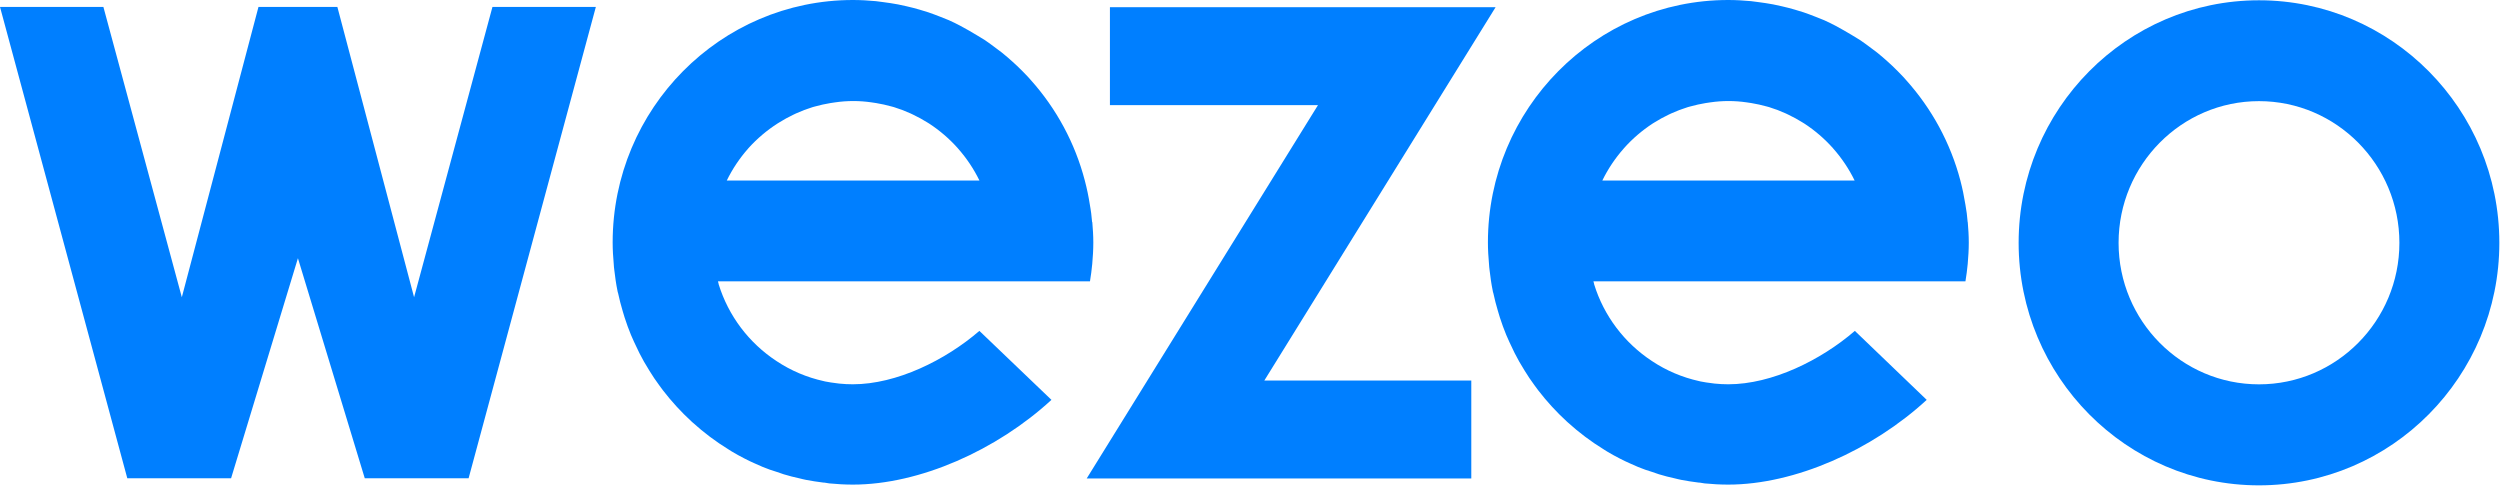 <svg width="953" height="186" viewBox="0 0 953 186" fill="none" xmlns="http://www.w3.org/2000/svg">
<path d="M187.724 2.637L157.846 113.305L128.604 2.637H98.533L69.311 113.305L39.413 2.637H0L48.523 182.31H68.23H88.091L113.569 98.43L139.046 182.31H158.927H178.633L227.138 2.637H187.724V2.637Z" fill="#007FFF"/>
<path d="M861.126 0.109C911.657 0.11 952.749 41.581 952.749 92.561C952.749 143.542 911.637 185.013 861.126 185.014C810.615 185.014 769.503 143.542 769.503 92.561C769.503 41.581 810.595 0.109 861.126 0.109ZM861.127 38.555C831.596 38.555 807.604 62.785 807.604 92.571C807.605 122.358 831.615 146.511 861.127 146.511C890.639 146.511 914.649 122.338 914.649 92.571C914.649 62.804 890.658 38.555 861.127 38.555Z" fill="#007FFF"/>
<path d="M325.168 0C328.063 1.43761e-05 330.997 0.172 333.854 0.439C334.722 0.535 335.726 0.668 336.652 0.802C338.563 1.05 340.378 1.318 342.308 1.681C343.408 1.891 344.489 2.139 345.569 2.387C347.229 2.769 348.889 3.189 350.51 3.666C351.629 3.991 352.749 4.315 353.868 4.697C355.393 5.213 356.899 5.785 358.404 6.377C359.524 6.816 360.643 7.237 361.743 7.714C363.191 8.344 364.6 9.069 366.009 9.795C368.306 11.036 370.526 12.278 372.688 13.614C373.595 14.206 374.598 14.741 375.524 15.352C376.972 16.325 378.343 17.375 379.732 18.406C380.447 18.941 381.2 19.476 381.895 20.029C383.323 21.175 384.693 22.359 386.044 23.581C386.604 24.096 387.182 24.612 387.723 25.128C389.132 26.484 390.522 27.858 391.854 29.29L392.857 30.416C402.726 41.414 409.811 54.576 413.529 68.814C414.334 71.866 414.978 74.957 415.459 78.074C415.633 79.143 415.826 80.175 415.961 81.282C416.096 82.39 416.212 83.536 416.309 84.662L416.386 84.681C416.598 87.258 416.771 89.779 416.771 92.51C416.771 95.24 416.598 97.913 416.366 100.586C416.173 102.839 415.845 105.054 415.498 107.25H273.71V107.384C273.787 107.708 273.961 108.052 273.961 108.377C277.663 120.368 285.462 130.715 296.022 137.647C301.484 141.282 307.586 143.872 314.012 145.285L314.571 145.419C315.98 145.705 317.428 145.915 318.895 146.087L319.898 146.221C321.597 146.393 323.334 146.488 325.091 146.488C341.806 146.488 360.412 137.284 373.344 126.134L400.81 152.426C379.964 171.634 350.491 184.732 325.148 184.732C322.118 184.732 319.107 184.561 316.135 184.274C315.343 184.198 314.571 183.95 313.799 183.95C311.599 183.664 309.418 183.358 307.295 182.938C306.465 182.785 305.635 182.556 304.824 182.365C302.778 181.907 300.694 181.411 298.764 180.8C297.895 180.532 297.046 180.207 296.196 179.921C294.382 179.386 292.548 178.737 290.792 178.012C289.711 177.573 288.669 177.095 287.627 176.618C286.276 176.026 285.233 175.53 283.65 174.709C282.068 173.888 280.505 173.047 278.999 172.131L277.783 171.367C272.895 168.366 268.3 164.921 264.06 161.075L263.635 160.693C259.654 157.04 255.999 153.054 252.711 148.779C252.228 148.149 251.765 147.519 251.302 146.87C249.989 145.133 248.735 143.223 247.558 141.313C246.843 140.149 246.071 138.907 245.473 137.838C244.874 136.769 244.295 135.681 243.735 134.593C243.021 133.18 242.346 131.747 241.689 130.296C241.303 129.418 240.898 128.559 240.531 127.681C239.624 125.504 238.833 123.27 238.1 121.017C237.849 120.196 237.598 119.356 237.347 118.516C236.69 116.32 236.111 114.086 235.629 111.813C235.552 111.489 235.378 111.145 235.378 110.82C234.838 108.205 234.471 105.531 234.162 102.858C234.104 102.171 233.969 101.483 233.969 100.796C233.718 98.027 233.544 95.24 233.544 92.414C233.544 41.453 274.637 0 325.168 0ZM332.23 39.026C327.624 38.347 322.941 38.347 318.334 39.026L316.539 39.294C314.587 39.616 312.653 40.043 310.748 40.573L309.822 40.821C307.641 41.49 305.507 42.3 303.434 43.246L302.43 43.724C300.564 44.61 298.753 45.604 297.006 46.702L296.35 47.103C292.289 49.715 288.596 52.849 285.367 56.421L285.193 56.631C281.938 60.312 279.199 64.41 277.049 68.814H373.361C371.211 64.41 368.472 60.312 365.217 56.631L365.043 56.421C361.856 52.858 358.209 49.725 354.195 47.103L353.539 46.702C351.791 45.606 349.98 44.612 348.115 43.724L347.112 43.246C345.039 42.3 342.905 41.49 340.724 40.821L339.797 40.573C337.892 40.042 335.959 39.615 334.007 39.294L332.23 39.026Z" fill="#007FFF"/>
<path d="M658.818 0C661.713 1.34805e-05 664.647 0.172 667.504 0.439C668.372 0.535 669.376 0.668 670.303 0.802C672.213 1.05 674.028 1.318 675.958 1.681C677.058 1.891 678.139 2.139 679.22 2.387C680.879 2.769 682.539 3.189 684.16 3.666C685.28 3.991 686.399 4.315 687.519 4.697C689.043 5.213 690.549 5.785 692.055 6.377C693.174 6.816 694.293 7.237 695.394 7.714C696.841 8.344 698.25 9.069 699.659 9.795C701.956 11.036 704.157 12.278 706.338 13.614C707.245 14.206 708.248 14.741 709.175 15.352C710.622 16.325 711.993 17.375 713.383 18.406C714.097 18.941 714.85 19.476 715.545 20.029C716.973 21.175 718.343 22.359 719.694 23.581C720.254 24.097 720.833 24.612 721.373 25.128C722.782 26.484 724.172 27.858 725.504 29.29L726.508 30.416C736.418 41.403 743.543 54.565 747.295 68.814C748.086 71.831 748.724 74.943 749.226 78.074C749.399 79.143 749.592 80.175 749.728 81.282C749.863 82.39 749.978 83.536 750.074 84.662L750.113 84.681C750.326 87.258 750.499 89.779 750.499 92.51C750.499 95.24 750.325 97.913 750.094 100.586C749.901 102.839 749.573 105.054 749.226 107.25H607.438V107.384C607.516 107.708 607.688 108.052 607.688 108.377C611.391 120.368 619.189 130.715 629.75 137.647C635.212 141.282 641.314 143.872 647.739 145.285L648.299 145.419C649.708 145.705 651.155 145.915 652.622 146.087L653.626 146.221C655.324 146.393 657.062 146.488 658.818 146.488C675.533 146.488 694.14 137.285 707.071 126.134L734.46 152.426C713.615 171.634 684.141 184.732 658.799 184.732C655.769 184.732 652.758 184.561 649.785 184.274C648.994 184.198 648.221 183.95 647.449 183.95C645.249 183.664 643.068 183.358 640.945 182.938C640.115 182.785 639.285 182.556 638.475 182.365C636.429 181.907 634.344 181.411 632.414 180.8C631.546 180.532 630.696 180.207 629.847 179.921C628.032 179.386 626.199 178.737 624.442 178.012C623.362 177.573 622.319 177.095 621.277 176.618C619.926 176.026 618.883 175.53 617.301 174.709C615.718 173.888 614.155 173.047 612.649 172.131L611.434 171.367C606.546 168.366 601.951 164.921 597.71 161.075L597.285 160.693C593.304 157.04 589.65 153.054 586.361 148.779C585.879 148.149 585.415 147.519 584.952 146.87C583.64 145.133 582.385 143.223 581.208 141.313C580.494 140.149 579.721 138.907 579.123 137.838C578.525 136.769 577.945 135.681 577.386 134.593C576.672 133.18 575.996 131.747 575.34 130.296C574.954 129.418 574.548 128.559 574.182 127.681C573.274 125.504 572.483 123.27 571.75 121.017C571.48 120.196 571.248 119.356 570.997 118.516C570.341 116.32 569.762 114.086 569.279 111.813C569.202 111.489 569.028 111.145 569.028 110.82C568.488 108.205 568.121 105.531 567.812 102.858C567.755 102.171 567.619 101.483 567.619 100.796C567.368 98.027 567.194 95.24 567.194 92.414C567.194 41.453 608.288 0 658.818 0ZM665.854 39.026C661.248 38.347 656.564 38.347 651.957 39.026L650.162 39.294C648.21 39.616 646.277 40.043 644.372 40.573L643.445 40.821C641.264 41.49 639.13 42.3 637.057 43.246L636.053 43.724C634.187 44.61 632.377 45.604 630.63 46.702L629.974 47.103C625.96 49.725 622.313 52.858 619.126 56.421L618.952 56.631C615.697 60.312 612.958 64.41 610.808 68.814H706.985C704.835 64.41 702.095 60.312 698.84 56.631L698.666 56.421C695.479 52.858 691.833 49.725 687.819 47.103L687.163 46.702C685.415 45.606 683.604 44.612 681.739 43.724L680.735 43.246C678.662 42.3 676.528 41.49 674.347 40.821L673.42 40.573C671.515 40.042 669.582 39.615 667.63 39.294L665.854 39.026Z" fill="#007FFF"/>
<path d="M535.437 2.746H525.555H423.103V40.075H502.413L414.244 182.4H458.83H560.857V145.071H481.953L570.122 2.746H535.437V2.746Z" fill="#007FFF"/>
</svg>
